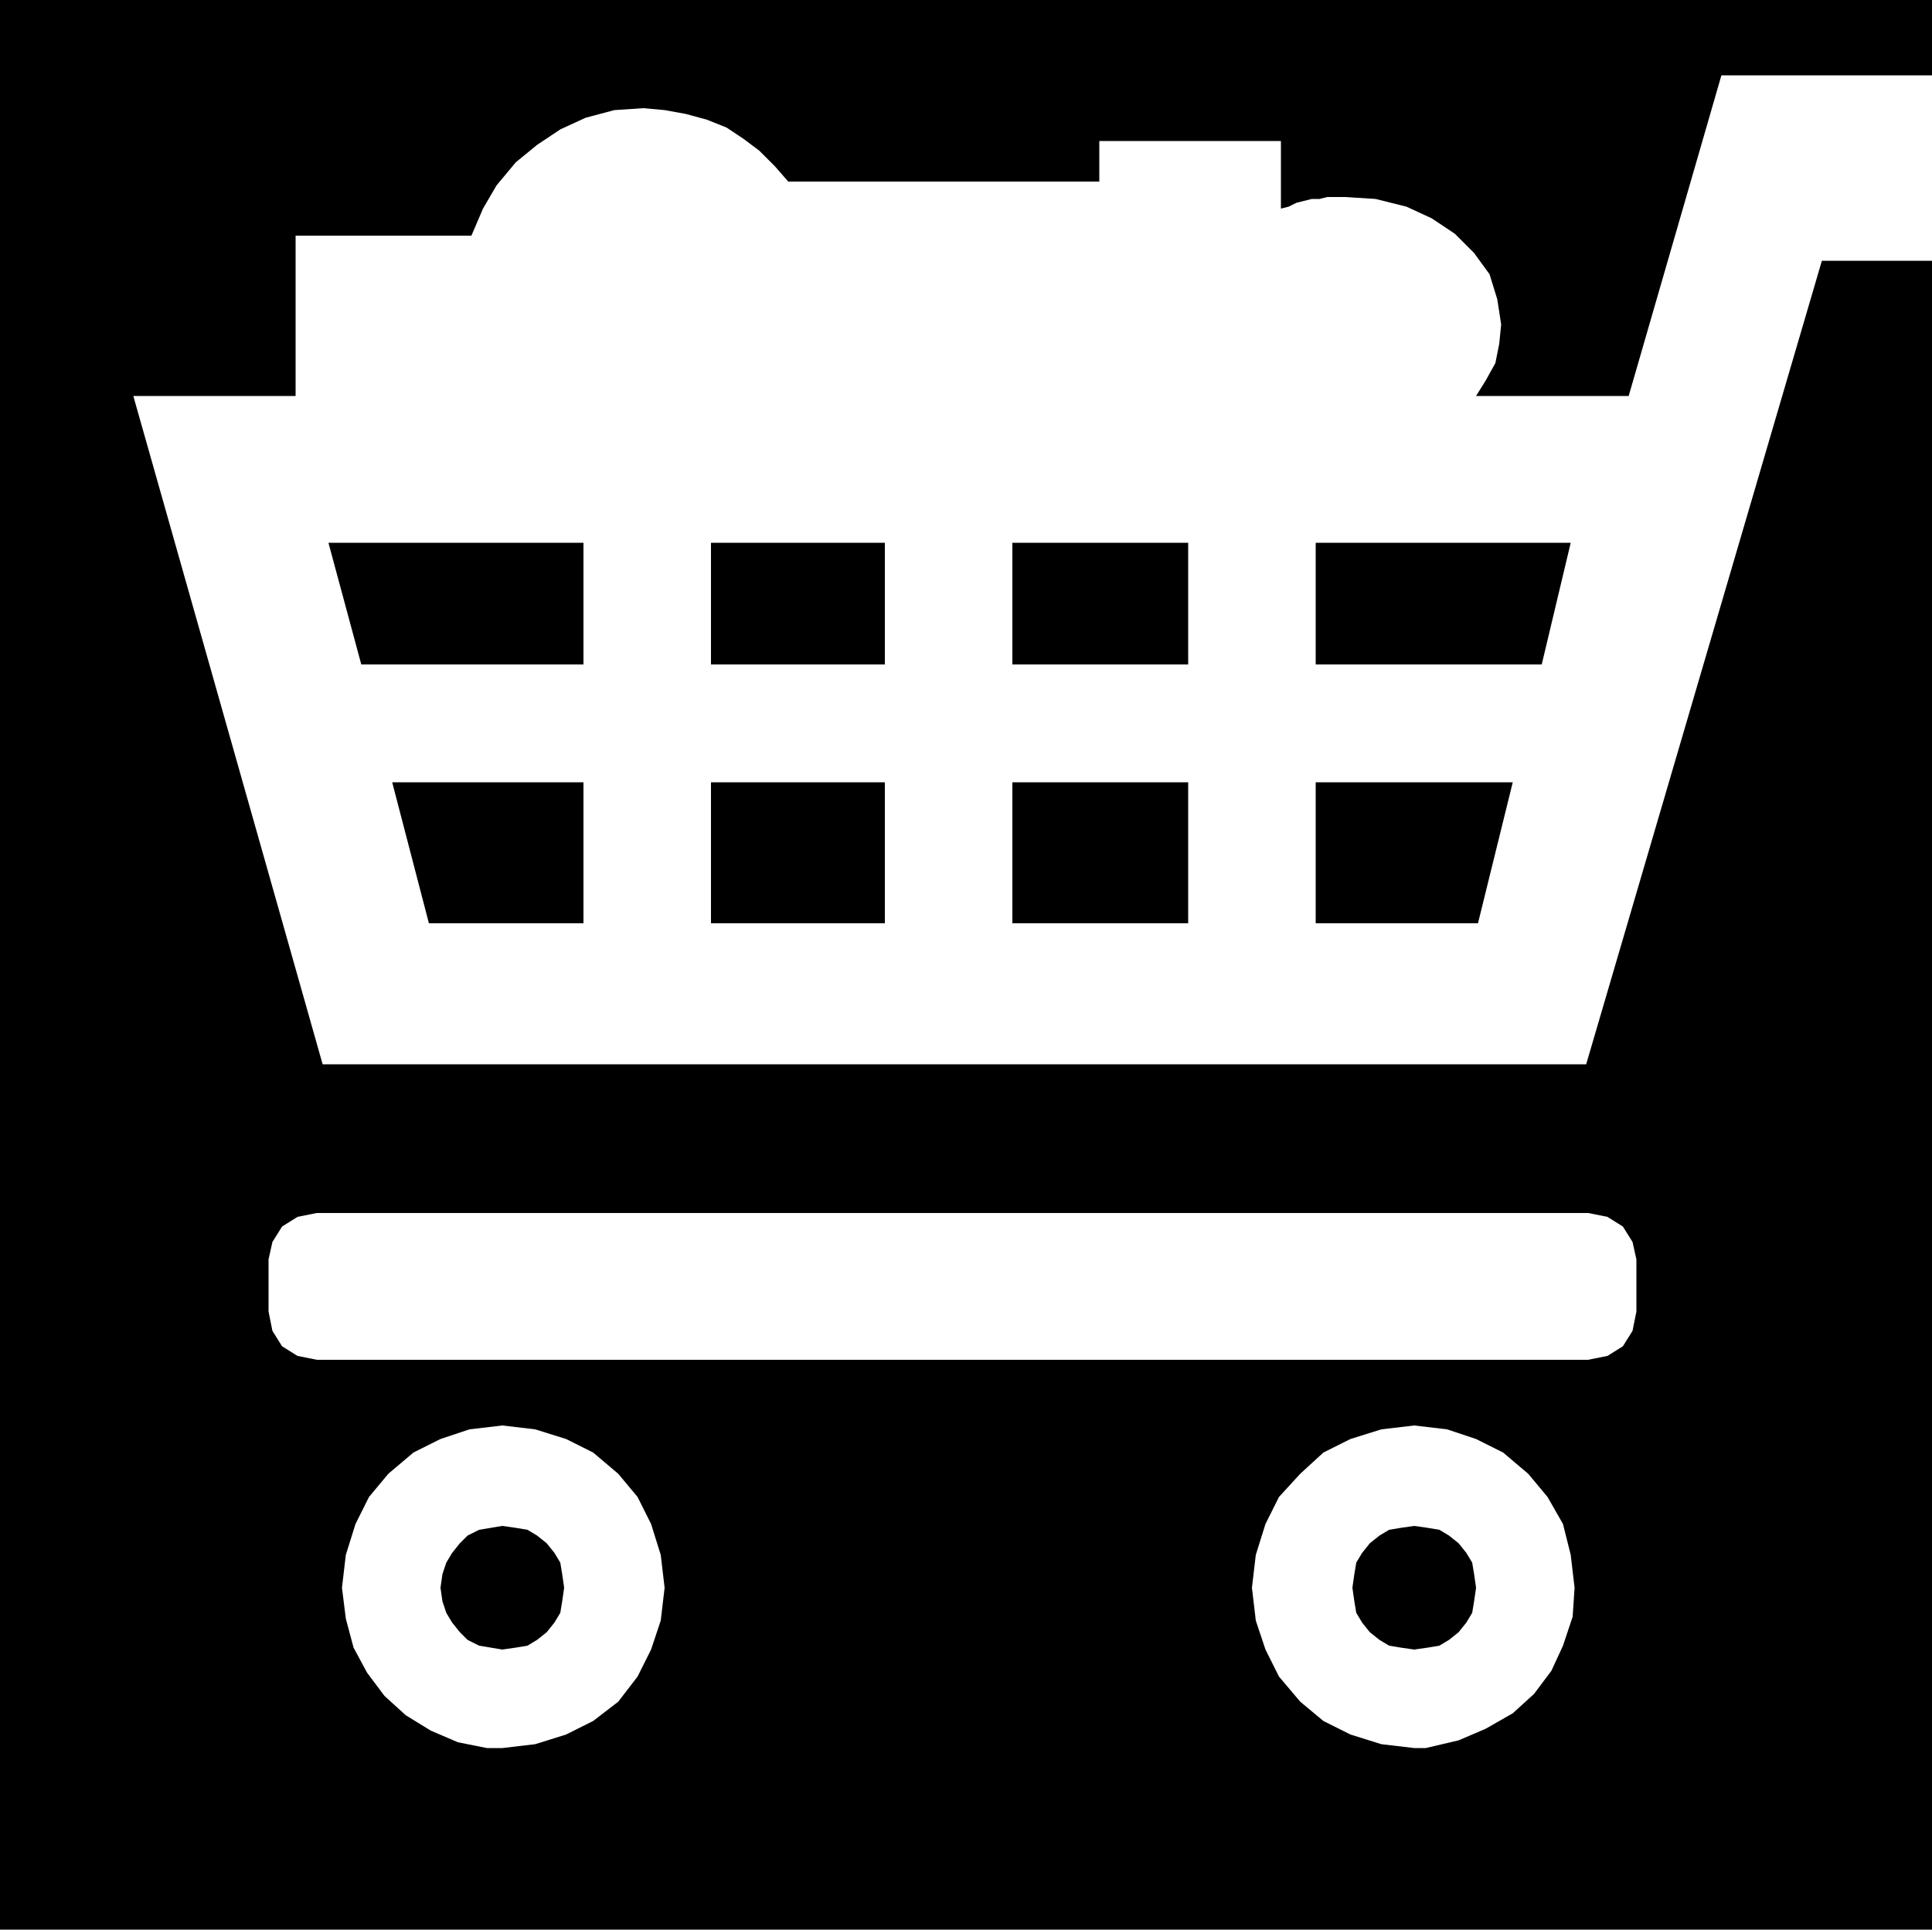 <svg xmlns="http://www.w3.org/2000/svg" width="96" height="95.904" fill-rule="evenodd" stroke-linecap="round" preserveAspectRatio="none" viewBox="0 0 1000 999"><style>.pen1{stroke:none}.brush2{fill:#000}</style><path d="m260 854 7-1 6-1 5-3 5-4 4-5 3-5 1-6 1-7-1-7-1-6-3-5-4-5-5-4-5-3-6-1-7-1-6 1-6 1-6 3-4 4-4 5-3 5-2 6-1 7 1 7 2 6 3 5 4 5 4 4 6 3 6 1 6 1zm472 0 7-1 6-1 5-3 5-4 4-5 3-5 1-6 1-7-1-7-1-6-3-5-4-5-5-4-5-3-6-1-7-1-7 1-6 1-5 3-5 4-4 5-3 5-1 6-1 7 1 7 1 6 3 5 4 5 5 4 5 3 6 1 7 1zM368 405v73h90v-73h-90zm156 0v73h91v-73h-91zm241 73 18-73H681v73h84zm-562-73 19 73h80v-73h-99zm-33-124 17 63h115v-63H170zm445 63v-63h-91v63h91zm-157 0v-63h-90v63h90zm340 0 15-63H681v63h117z" class="pen1 brush2"/><path d="m843 205 48-166h109V0H0v999h252v-94l-15-3-14-6-13-8-11-10-9-12-7-13-4-15-2-16 2-17 5-16 7-14 10-12 13-11 14-7 15-5 17-2 17 2 16 5 14 7 13 11 10 12 7 14 5 16 2 17-2 17-5 15-7 14-10 13-13 10-14 7-16 5-17 2h-8v94h486v-94h-6l-17-2-16-5-14-7-12-10-11-13-7-14-5-15-2-17 2-17 5-16 7-14 11-12 12-11 14-7 16-5 17-2 17 2 15 5 14 7 13 11 10 12 8 14 4 16 2 17-1 15-5 15-6 13-9 12-11 10-14 8-14 6-17 4v94h262V655H847v24l-2 10-5 8-8 5-10 2H164l-10-2-8-5-5-8-2-10v-27l2-9 5-8 8-5 10-2h658l10 2 8 5 5 8 2 9v3h153V135h-57L821 551H167L69 205h84v-83h91l6-14 7-12 10-12 11-9 12-8 13-6 15-4 15-1 11 1 11 2 11 3 10 4 9 6 8 6 8 8 7 8h161V73h94v35l4-1 4-2 4-1 4-1h4l4-1h9l16 1 16 4 13 6 12 8 10 10 8 11 4 13 2 13-1 10-2 10-5 9-5 8h79z" class="pen1 brush2"/></svg>
